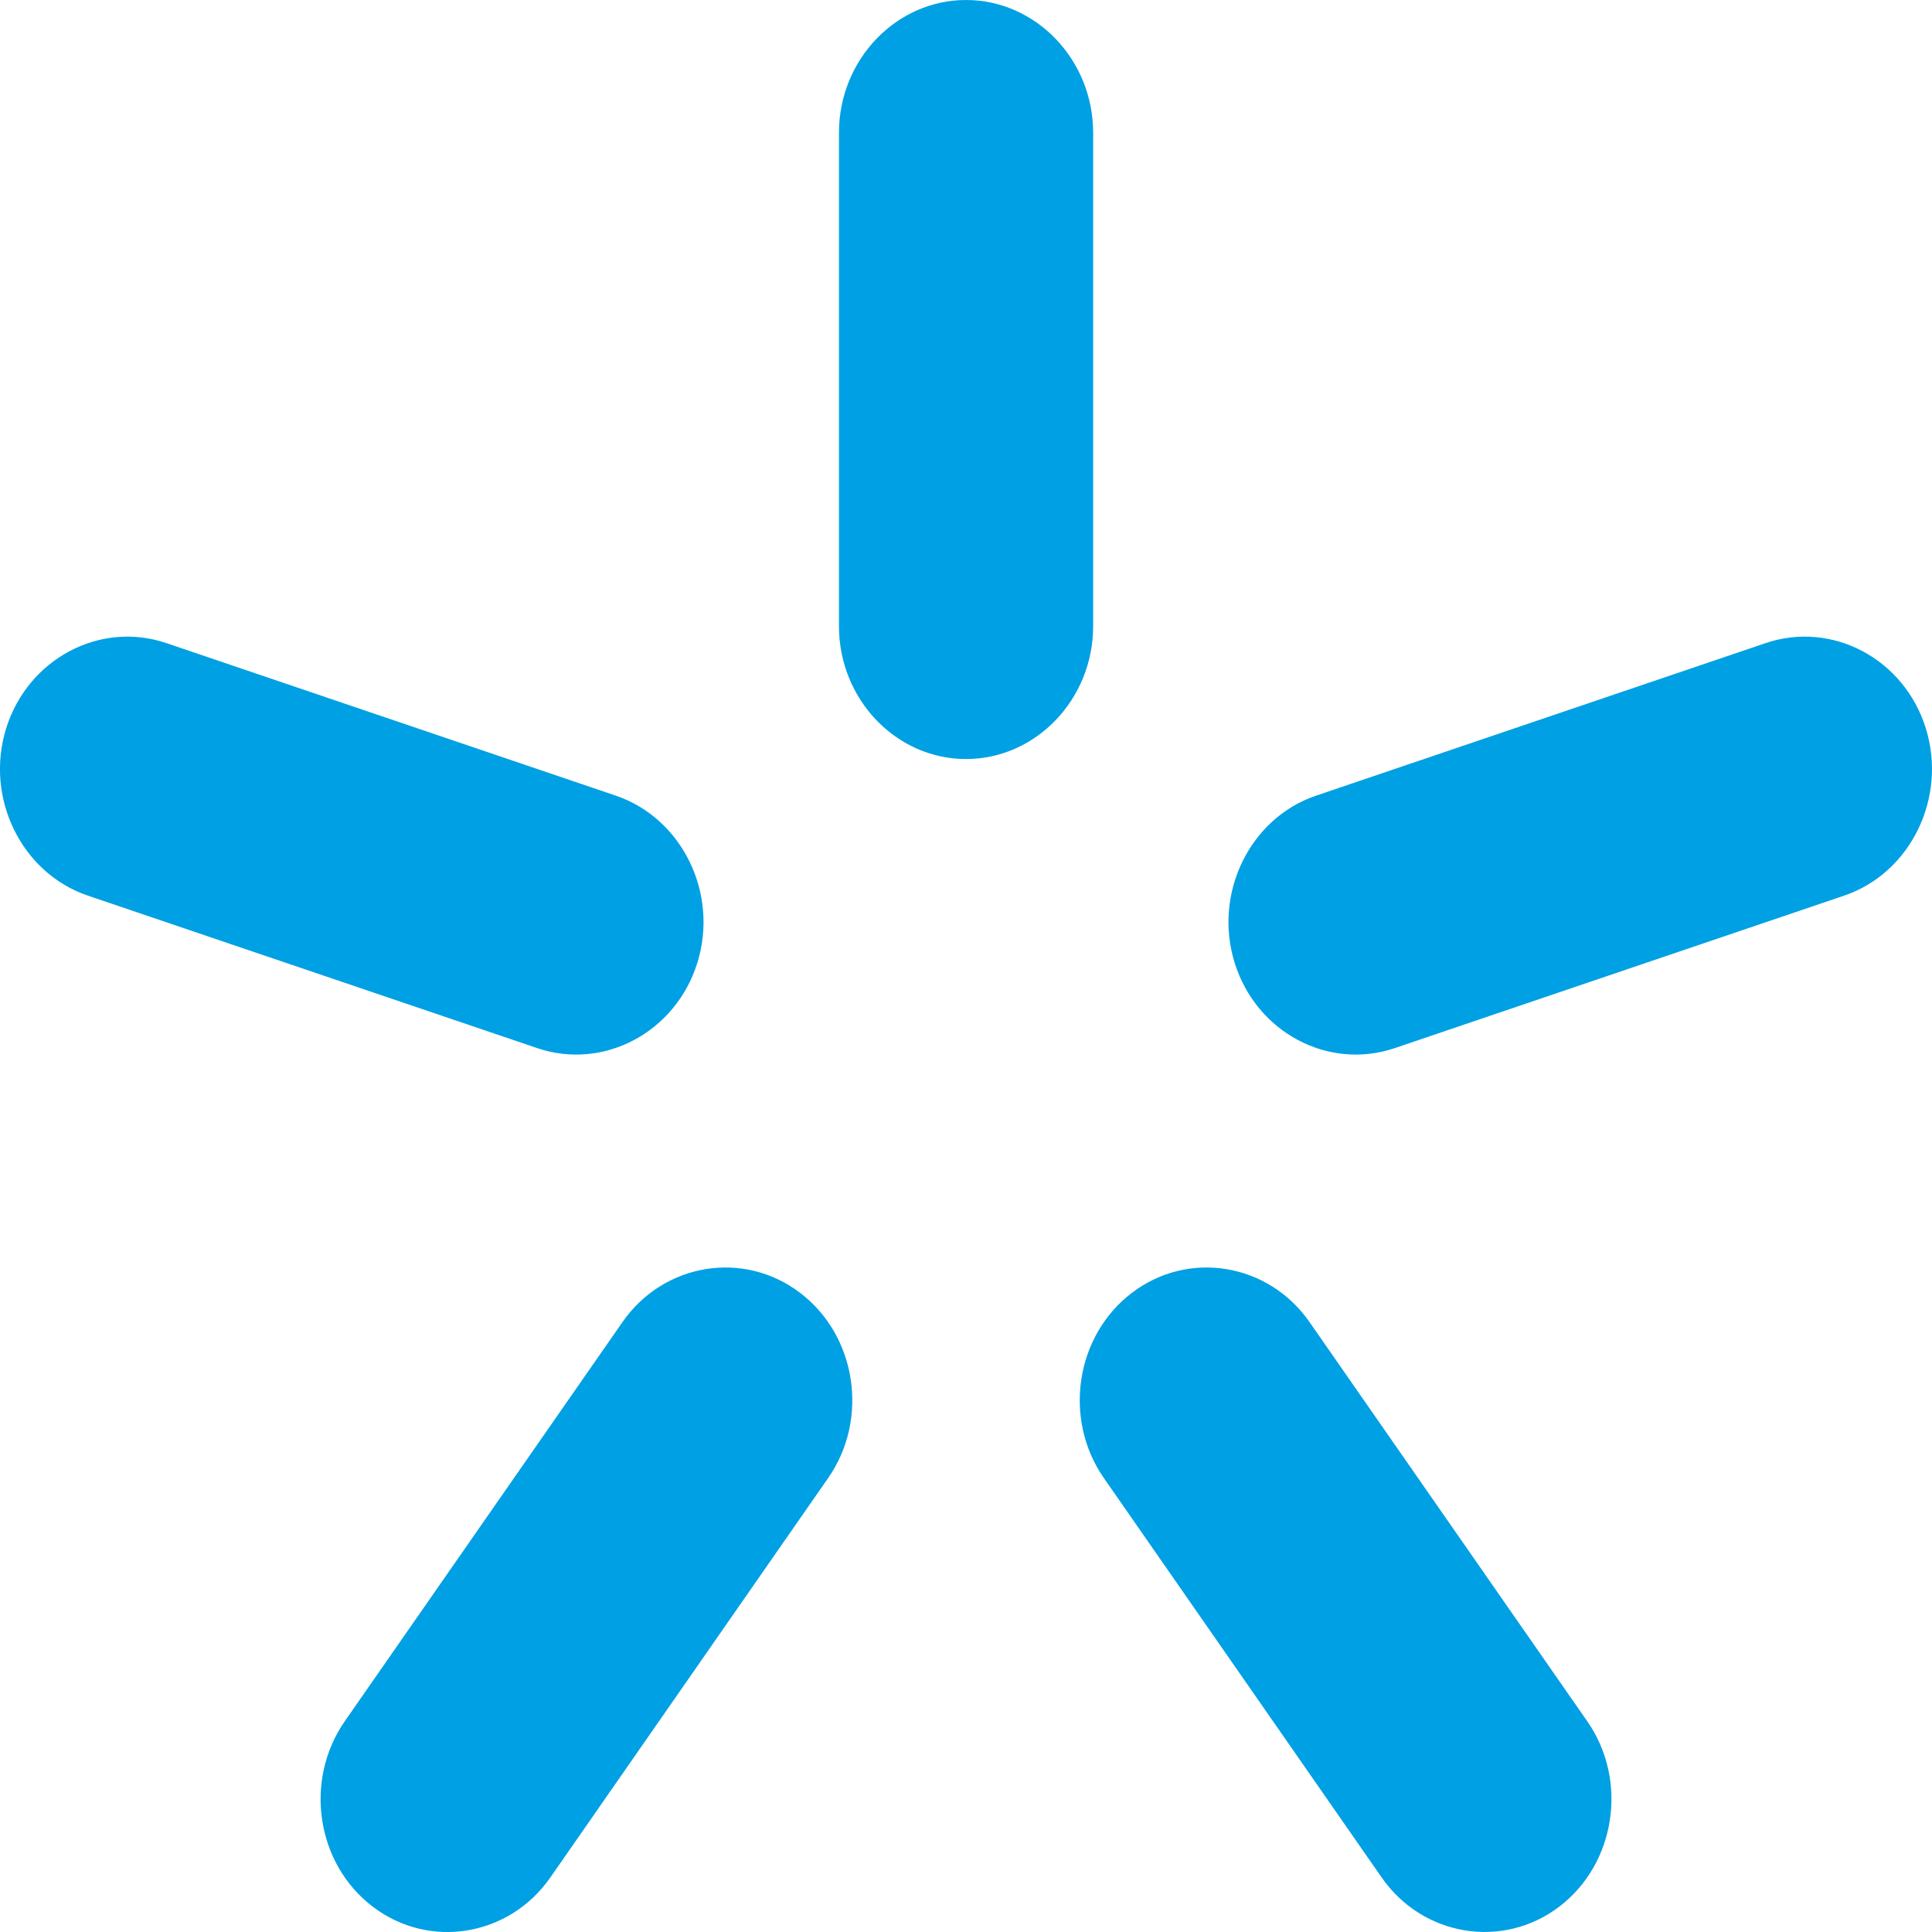 <svg width="16" height="16" viewBox="0 0 16 16" fill="none" xmlns="http://www.w3.org/2000/svg">
<path fill-rule="evenodd" clip-rule="evenodd" d="M8 0C8.579 0 9.053 0.495 9.053 1.099V5.186C9.053 5.791 8.579 6.286 8 6.286C7.421 6.286 6.948 5.791 6.948 5.186V1.099C6.948 0.495 7.421 0 8 0Z" fill="#00A0E4"/>
<path fill-rule="evenodd" clip-rule="evenodd" d="M0.051 6.032C0.23 5.457 0.827 5.139 1.378 5.326L5.099 6.589C5.65 6.776 5.954 7.399 5.775 7.974C5.596 8.549 4.999 8.867 4.449 8.68L0.727 7.417C0.177 7.23 -0.128 6.607 0.051 6.032Z" fill="#00A0E4"/>
<path fill-rule="evenodd" clip-rule="evenodd" d="M3.088 15.791C2.619 15.436 2.515 14.745 2.855 14.255L5.155 10.949C5.495 10.46 6.157 10.35 6.625 10.706C7.094 11.061 7.199 11.752 6.858 12.241L4.558 15.548C4.218 16.037 3.556 16.147 3.088 15.791Z" fill="#00A0E4"/>
<path fill-rule="evenodd" clip-rule="evenodd" d="M12.912 15.791C12.444 16.146 11.782 16.037 11.442 15.548L9.142 12.241C8.802 11.752 8.906 11.061 9.375 10.706C9.843 10.35 10.505 10.46 10.845 10.949L13.145 14.255C13.486 14.744 13.381 15.435 12.912 15.791Z" fill="#00A0E4"/>
<path fill-rule="evenodd" clip-rule="evenodd" d="M15.949 6.032C16.127 6.607 15.823 7.23 15.273 7.417L11.551 8.68C11 8.867 10.404 8.549 10.225 7.974C10.046 7.399 10.35 6.775 10.9 6.589L14.622 5.326C15.173 5.139 15.77 5.456 15.949 6.032Z" fill="#00A0E4"/>
</svg>
